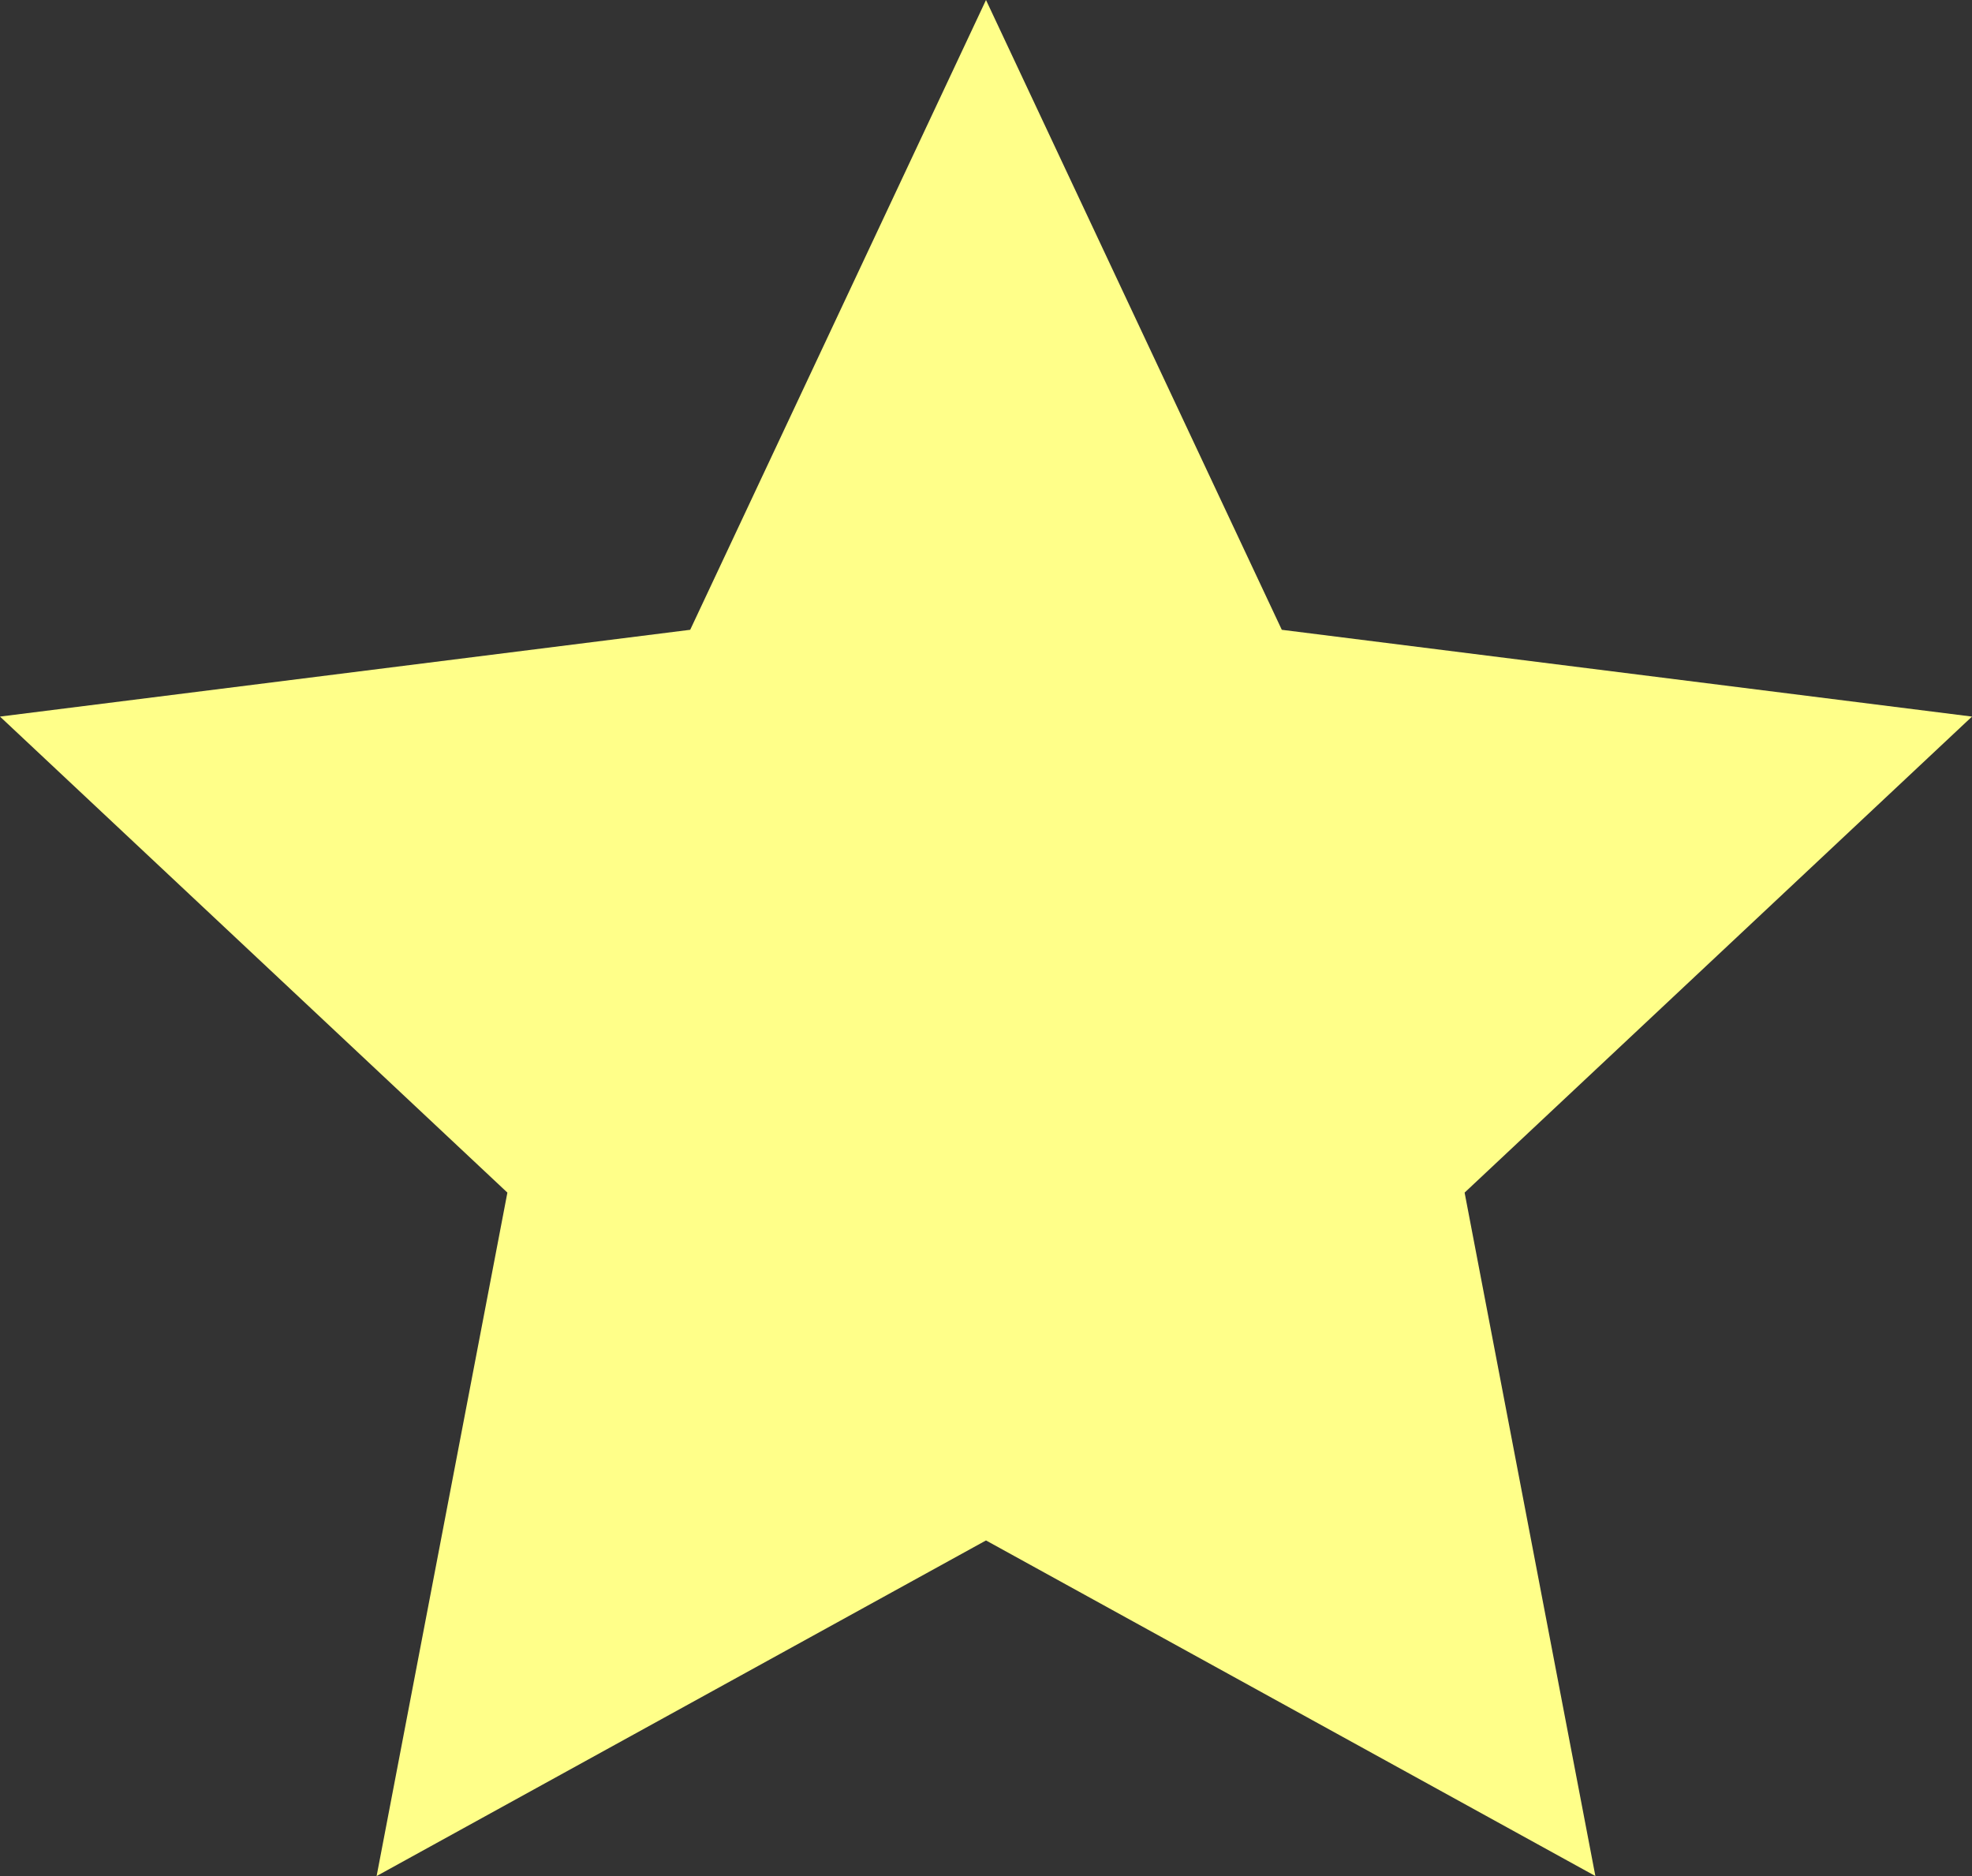 <svg xmlns="http://www.w3.org/2000/svg" width="246" height="234"><rect width="100%" height="100%" fill="#333333" stroke="none"/><path data-name="多角形 1" d="m123 0 36.9 78.555L246 89.38l-63.295 59.375L199.018 234 123 192.141 46.982 234l16.313-85.245L0 89.38l86.1-10.825Z" fill="#ffff89"/></svg>